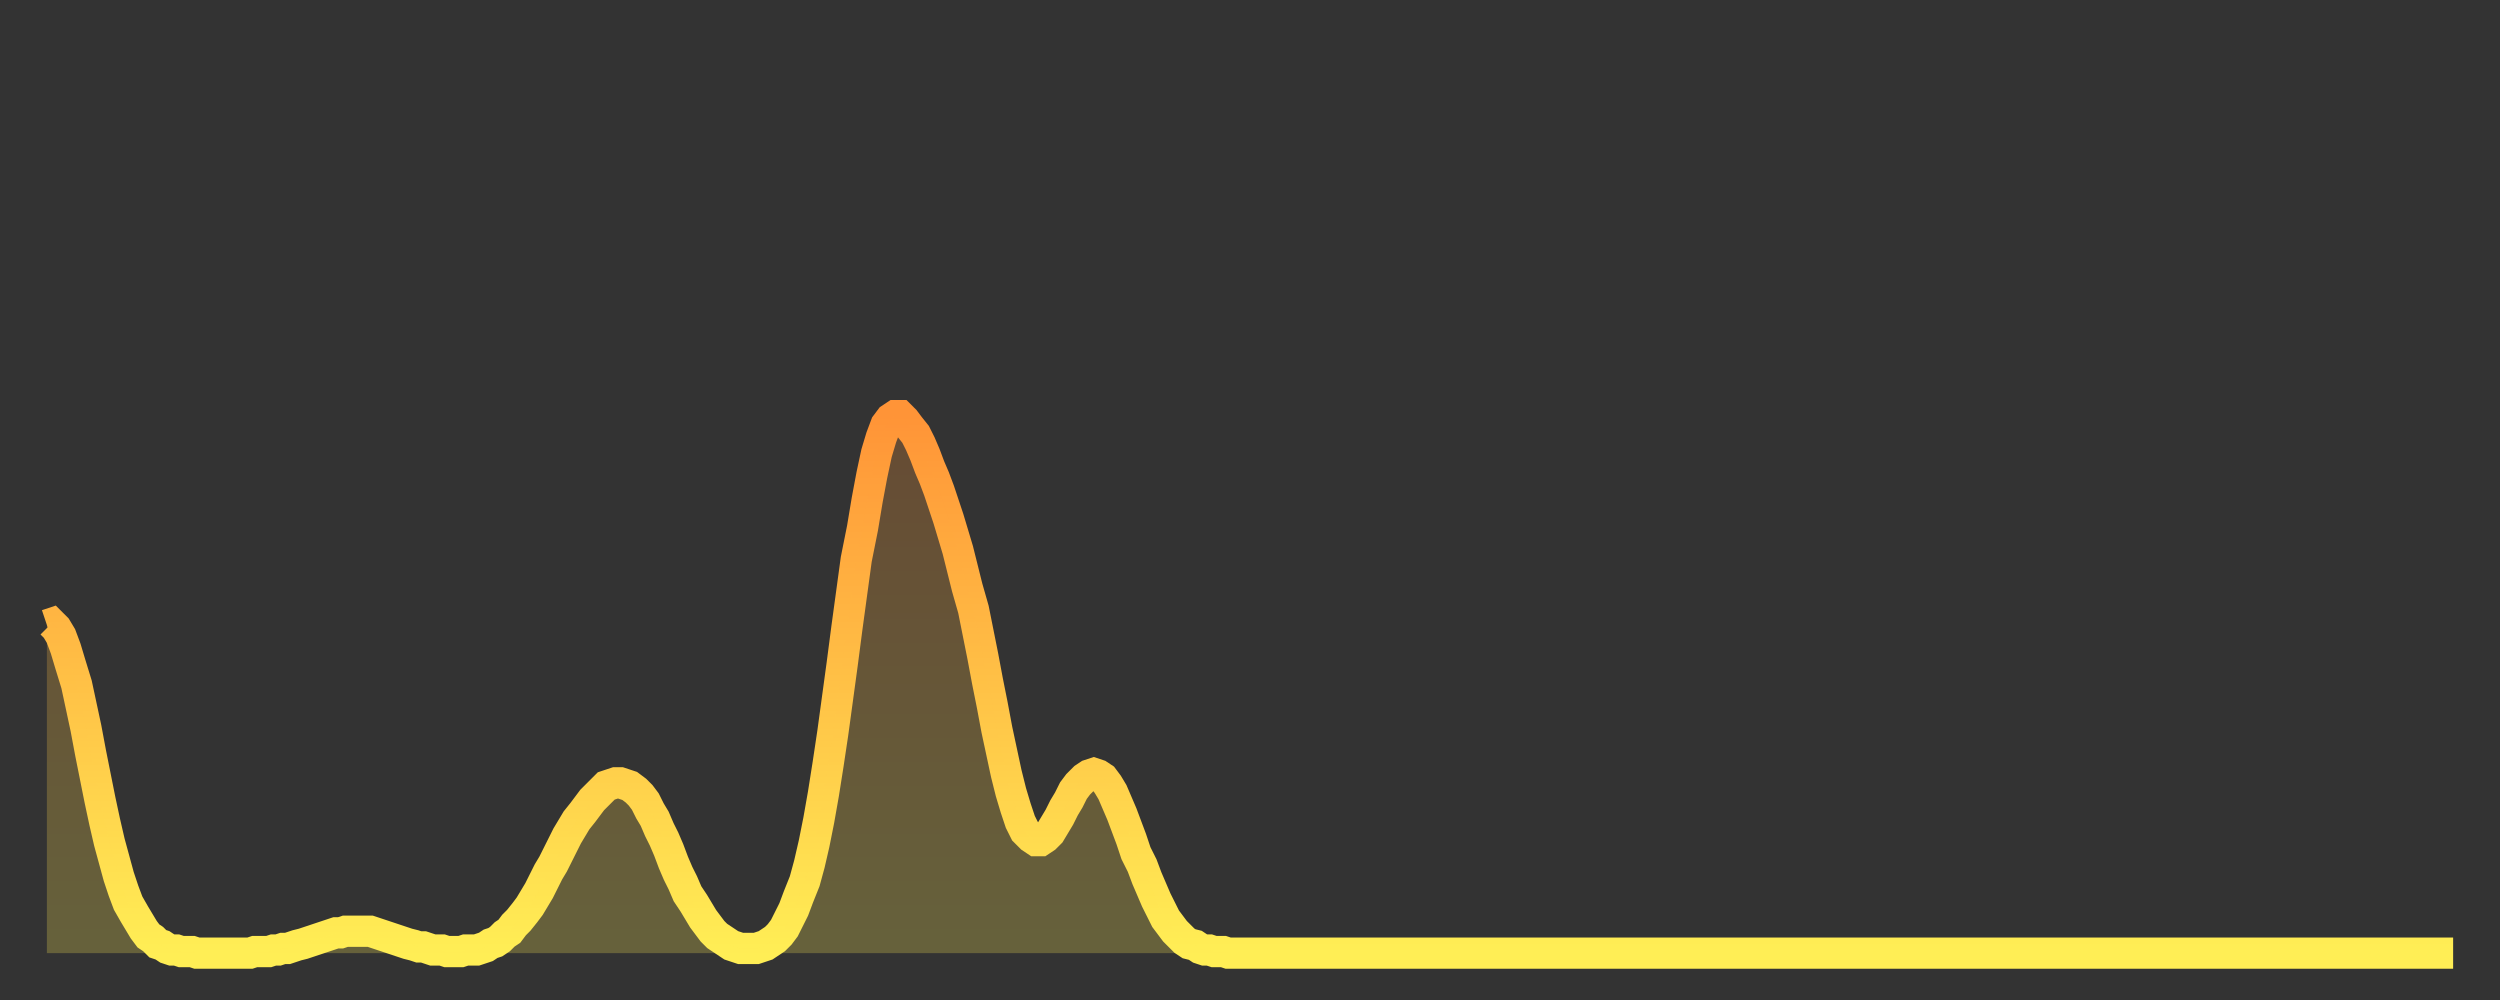 <?xml version="1.0" encoding="utf-8" ?>
<svg baseProfile="full" height="64" version="1.1" width="160" xmlns="http://www.w3.org/2000/svg" xmlns:ev="http://www.w3.org/2001/xml-events" xmlns:xlink="http://www.w3.org/1999/xlink"><rect width="100%" height="100%" fill="#333333" stroke="none"/><defs><linearGradient id="id142658" x1="0" x2="0" y1="0" y2="1"><stop offset="0%" stop-color="#ff9437" /><stop offset="50%" stop-color="#ffc146" /><stop offset="100%" stop-color="#ffee55" /></linearGradient></defs><g transform="translate(3,3)"><g><path d="M 0.0 37.0 0.3 36.9 0.6 37.2 0.9 37.7 1.2 38.5 1.5 39.5 1.9 40.8 2.2 42.2 2.5 43.6 2.8 45.2 3.1 46.7 3.4 48.2 3.7 49.6 4.0 50.9 4.3 52.0 4.6 53.1 4.9 54.0 5.2 54.8 5.6 55.5 5.9 56.0 6.2 56.5 6.5 56.9 6.8 57.1 7.1 57.4 7.4 57.5 7.7 57.7 8.0 57.8 8.3 57.8 8.6 57.9 8.9 57.9 9.3 57.9 9.6 58.0 9.9 58.0 10.2 58.0 10.5 58.0 10.8 58.0 11.1 58.0 11.4 58.0 11.7 58.0 12.0 58.0 12.3 58.0 12.7 58.0 13.0 58.0 13.3 57.9 13.6 57.9 13.9 57.9 14.2 57.9 14.5 57.8 14.8 57.8 15.1 57.7 15.4 57.7 15.7 57.6 16.0 57.5 16.4 57.4 16.7 57.3 17.0 57.2 17.3 57.1 17.6 57.0 17.9 56.9 18.2 56.8 18.5 56.7 18.8 56.7 19.1 56.6 19.4 56.6 19.8 56.6 20.1 56.6 20.4 56.6 20.7 56.6 21.0 56.7 21.3 56.8 21.6 56.9 21.9 57.0 22.2 57.1 22.5 57.2 22.8 57.3 23.1 57.4 23.5 57.5 23.8 57.6 24.1 57.6 24.4 57.7 24.7 57.8 25.0 57.8 25.3 57.8 25.6 57.9 25.9 57.9 26.2 57.9 26.5 57.9 26.8 57.8 27.2 57.8 27.5 57.8 27.8 57.7 28.1 57.6 28.4 57.4 28.7 57.3 29.0 57.1 29.3 56.8 29.6 56.6 29.9 56.2 30.2 55.9 30.6 55.4 30.9 55.0 31.2 54.5 31.5 54.0 31.8 53.4 32.1 52.8 32.4 52.3 32.7 51.7 33.0 51.1 33.3 50.5 33.6 50.0 33.9 49.5 34.3 49.0 34.6 48.6 34.9 48.2 35.2 47.9 35.5 47.6 35.8 47.3 36.1 47.2 36.4 47.1 36.7 47.1 37.0 47.2 37.3 47.3 37.7 47.6 38.0 47.9 38.3 48.3 38.6 48.9 38.9 49.4 39.2 50.1 39.5 50.7 39.8 51.4 40.1 52.2 40.4 52.9 40.7 53.5 41.0 54.2 41.4 54.8 41.7 55.3 42.0 55.8 42.3 56.2 42.6 56.6 42.9 56.9 43.2 57.1 43.5 57.3 43.8 57.5 44.1 57.6 44.4 57.7 44.7 57.7 45.1 57.7 45.4 57.7 45.7 57.6 46.0 57.5 46.3 57.3 46.6 57.1 46.9 56.8 47.2 56.4 47.5 55.8 47.8 55.2 48.1 54.4 48.5 53.4 48.8 52.3 49.1 51.0 49.4 49.5 49.7 47.8 50.0 45.9 50.3 43.9 50.6 41.7 50.9 39.5 51.2 37.2 51.5 35.0 51.8 32.8 52.2 30.8 52.5 29.0 52.8 27.4 53.1 26.0 53.4 25.0 53.7 24.2 54.0 23.8 54.3 23.6 54.6 23.6 54.9 23.9 55.2 24.3 55.6 24.8 55.9 25.4 56.2 26.1 56.5 26.9 56.8 27.6 57.1 28.4 57.4 29.3 57.7 30.2 58.0 31.2 58.3 32.2 58.6 33.4 58.9 34.6 59.3 36.0 59.6 37.5 59.9 39.0 60.2 40.6 60.5 42.1 60.8 43.7 61.1 45.1 61.4 46.5 61.7 47.7 62.0 48.7 62.3 49.6 62.6 50.2 63.0 50.6 63.3 50.8 63.6 50.8 63.9 50.6 64.2 50.3 64.5 49.8 64.8 49.3 65.1 48.7 65.4 48.2 65.7 47.6 66.0 47.2 66.4 46.8 66.7 46.6 67.0 46.5 67.3 46.6 67.6 46.8 67.9 47.2 68.2 47.7 68.5 48.4 68.8 49.1 69.1 49.9 69.4 50.7 69.7 51.6 70.1 52.4 70.4 53.2 70.7 53.9 71.0 54.6 71.3 55.2 71.6 55.8 71.9 56.2 72.2 56.6 72.5 56.9 72.8 57.2 73.1 57.4 73.5 57.5 73.8 57.7 74.1 57.8 74.4 57.8 74.7 57.9 75.0 57.9 75.3 57.9 75.6 58.0 75.9 58.0 76.2 58.0 76.5 58.0 76.8 58.0 77.2 58.0 77.5 58.0 77.8 58.0 78.1 58.0 78.4 58.0 78.7 58.0 79.0 58.0 79.3 58.0 79.6 58.0 79.9 58.0 80.2 58.0 80.5 58.0 80.9 58.0 81.2 58.0 81.5 58.0 81.8 58.0 82.1 58.0 82.4 58.0 82.7 58.0 83.0 58.0 83.3 58.0 83.6 58.0 83.9 58.0 84.3 58.0 84.6 58.0 84.9 58.0 85.2 58.0 85.5 58.0 85.8 58.0 86.1 58.0 86.4 58.0 86.7 58.0 87.0 58.0 87.3 58.0 87.6 58.0 88.0 58.0 88.3 58.0 88.6 58.0 88.9 58.0 89.2 58.0 89.5 58.0 89.8 58.0 90.1 58.0 90.4 58.0 90.7 58.0 91.0 58.0 91.4 58.0 91.7 58.0 92.0 58.0 92.3 58.0 92.6 58.0 92.9 58.0 93.2 58.0 93.5 58.0 93.8 58.0 94.1 58.0 94.4 58.0 94.7 58.0 95.1 58.0 95.4 58.0 95.7 58.0 96.0 58.0 96.3 58.0 96.6 58.0 96.9 58.0 97.2 58.0 97.5 58.0 97.8 58.0 98.1 58.0 98.4 58.0 98.8 58.0 99.1 58.0 99.4 58.0 99.7 58.0 100.0 58.0 100.3 58.0 100.6 58.0 100.9 58.0 101.2 58.0 101.5 58.0 101.8 58.0 102.2 58.0 102.5 58.0 102.8 58.0 103.1 58.0 103.4 58.0 103.7 58.0 104.0 58.0 104.3 58.0 104.6 58.0 104.9 58.0 105.2 58.0 105.5 58.0 105.9 58.0 106.2 58.0 106.5 58.0 106.8 58.0 107.1 58.0 107.4 58.0 107.7 58.0 108.0 58.0 108.3 58.0 108.6 58.0 108.9 58.0 109.3 58.0 109.6 58.0 109.9 58.0 110.2 58.0 110.5 58.0 110.8 58.0 111.1 58.0 111.4 58.0 111.7 58.0 112.0 58.0 112.3 58.0 112.6 58.0 113.0 58.0 113.3 58.0 113.6 58.0 113.9 58.0 114.2 58.0 114.5 58.0 114.8 58.0 115.1 58.0 115.4 58.0 115.7 58.0 116.0 58.0 116.3 58.0 116.7 58.0 117.0 58.0 117.3 58.0 117.6 58.0 117.9 58.0 118.2 58.0 118.5 58.0 118.8 58.0 119.1 58.0 119.4 58.0 119.7 58.0 120.1 58.0 120.4 58.0 120.7 58.0 121.0 58.0 121.3 58.0 121.6 58.0 121.9 58.0 122.2 58.0 122.5 58.0 122.8 58.0 123.1 58.0 123.4 58.0 123.8 58.0 124.1 58.0 124.4 58.0 124.7 58.0 125.0 58.0 125.3 58.0 125.6 58.0 125.9 58.0 126.2 58.0 126.5 58.0 126.8 58.0 127.2 58.0 127.5 58.0 127.8 58.0 128.1 58.0 128.4 58.0 128.7 58.0 129.0 58.0 129.3 58.0 129.6 58.0 129.9 58.0 130.2 58.0 130.5 58.0 130.9 58.0 131.2 58.0 131.5 58.0 131.8 58.0 132.1 58.0 132.4 58.0 132.7 58.0 133.0 58.0 133.3 58.0 133.6 58.0 133.9 58.0 134.2 58.0 134.6 58.0 134.9 58.0 135.2 58.0 135.5 58.0 135.8 58.0 136.1 58.0 136.4 58.0 136.7 58.0 137.0 58.0 137.3 58.0 137.6 58.0 138.0 58.0 138.3 58.0 138.6 58.0 138.9 58.0 139.2 58.0 139.5 58.0 139.8 58.0 140.1 58.0 140.4 58.0 140.7 58.0 141.0 58.0 141.3 58.0 141.7 58.0 142.0 58.0 142.3 58.0 142.6 58.0 142.9 58.0 143.2 58.0 143.5 58.0 143.8 58.0 144.1 58.0 144.4 58.0 144.7 58.0 145.1 58.0 145.4 58.0 145.7 58.0 146.0 58.0 146.3 58.0 146.6 58.0 146.9 58.0 147.2 58.0 147.5 58.0 147.8 58.0 148.1 58.0 148.4 58.0 148.8 58.0 149.1 58.0 149.4 58.0 149.7 58.0 150.0 58.0 150.3 58.0 150.6 58.0 150.9 58.0 151.2 58.0 151.5 58.0 151.8 58.0 152.1 58.0 152.5 58.0 152.8 58.0 153.1 58.0 153.4 58.0 153.7 58.0 154.0 58.0" fill="none" id="graph-curve" opacity="1" stroke="url(#id142658)" stroke-width="2" /><path d="M 0 58 L 0.0 37.0 0.3 36.9 0.6 37.2 0.9 37.7 1.2 38.5 1.5 39.5 1.9 40.8 2.2 42.2 2.5 43.6 2.8 45.2 3.1 46.7 3.4 48.2 3.7 49.6 4.0 50.9 4.3 52.0 4.6 53.1 4.9 54.0 5.2 54.8 5.6 55.5 5.9 56.0 6.2 56.5 6.5 56.9 6.8 57.1 7.1 57.4 7.4 57.5 7.7 57.7 8.0 57.8 8.3 57.8 8.6 57.9 8.9 57.9 9.3 57.9 9.6 58.0 9.9 58.0 10.2 58.0 10.5 58.0 10.8 58.0 11.1 58.0 11.4 58.0 11.7 58.0 12.0 58.0 12.3 58.0 12.7 58.0 13.0 58.0 13.3 57.9 13.6 57.9 13.9 57.9 14.2 57.9 14.5 57.8 14.8 57.8 15.1 57.7 15.4 57.7 15.7 57.6 16.0 57.5 16.4 57.4 16.7 57.3 17.0 57.2 17.3 57.1 17.6 57.0 17.9 56.9 18.2 56.8 18.5 56.7 18.8 56.7 19.1 56.6 19.4 56.6 19.8 56.6 20.1 56.6 20.4 56.6 20.7 56.6 21.0 56.7 21.3 56.8 21.6 56.9 21.9 57.0 22.2 57.1 22.5 57.2 22.8 57.3 23.1 57.4 23.5 57.5 23.8 57.6 24.1 57.6 24.4 57.7 24.7 57.8 25.0 57.8 25.3 57.8 25.6 57.9 25.9 57.9 26.2 57.9 26.5 57.9 26.8 57.8 27.2 57.8 27.5 57.8 27.8 57.7 28.1 57.6 28.4 57.4 28.7 57.3 29.0 57.1 29.3 56.8 29.6 56.6 29.9 56.2 30.2 55.9 30.6 55.4 30.9 55.0 31.2 54.5 31.5 54.0 31.8 53.4 32.1 52.8 32.4 52.3 32.7 51.7 33.0 51.1 33.3 50.5 33.6 50.0 33.9 49.5 34.3 49.0 34.6 48.6 34.9 48.2 35.2 47.9 35.5 47.6 35.8 47.3 36.1 47.2 36.4 47.1 36.7 47.1 37.0 47.2 37.3 47.3 37.7 47.6 38.0 47.9 38.3 48.3 38.6 48.9 38.9 49.4 39.2 50.1 39.5 50.7 39.8 51.4 40.1 52.2 40.4 52.9 40.7 53.5 41.0 54.2 41.4 54.8 41.7 55.3 42.0 55.8 42.3 56.2 42.6 56.6 42.9 56.9 43.2 57.1 43.5 57.3 43.8 57.5 44.1 57.6 44.4 57.7 44.7 57.7 45.1 57.7 45.4 57.7 45.7 57.6 46.0 57.5 46.3 57.3 46.6 57.1 46.9 56.8 47.2 56.4 47.5 55.8 47.8 55.2 48.1 54.4 48.5 53.4 48.8 52.3 49.1 51.0 49.4 49.5 49.7 47.8 50.0 45.9 50.3 43.9 50.6 41.7 50.9 39.5 51.2 37.2 51.5 35.0 51.8 32.8 52.2 30.8 52.5 29.0 52.8 27.4 53.1 26.0 53.4 25.0 53.7 24.2 54.0 23.8 54.3 23.6 54.6 23.6 54.9 23.9 55.2 24.3 55.6 24.8 55.9 25.4 56.2 26.1 56.5 26.9 56.8 27.6 57.1 28.4 57.4 29.3 57.7 30.2 58.0 31.2 58.3 32.2 58.6 33.4 58.9 34.6 59.3 36.0 59.6 37.5 59.9 39.0 60.2 40.6 60.5 42.1 60.8 43.7 61.1 45.1 61.4 46.5 61.7 47.7 62.0 48.7 62.3 49.6 62.6 50.2 63.0 50.6 63.3 50.8 63.6 50.8 63.9 50.6 64.2 50.3 64.5 49.8 64.8 49.3 65.1 48.7 65.4 48.2 65.7 47.6 66.0 47.2 66.4 46.8 66.7 46.6 67.0 46.5 67.3 46.6 67.6 46.8 67.9 47.2 68.2 47.7 68.5 48.4 68.8 49.1 69.1 49.9 69.4 50.7 69.7 51.6 70.1 52.4 70.4 53.2 70.7 53.9 71.0 54.6 71.3 55.2 71.6 55.8 71.9 56.2 72.2 56.6 72.5 56.9 72.8 57.2 73.1 57.4 73.5 57.5 73.8 57.7 74.1 57.8 74.4 57.8 74.7 57.9 75.0 57.9 75.3 57.9 75.6 58.0 75.9 58.0 76.2 58.0 76.5 58.0 76.8 58.0 77.2 58.0 77.5 58.0 77.8 58.0 78.1 58.0 78.4 58.0 78.7 58.0 79.0 58.0 79.3 58.0 79.6 58.0 79.9 58.0 80.2 58.0 80.5 58.0 80.9 58.0 81.2 58.0 81.5 58.0 81.8 58.0 82.1 58.0 82.4 58.0 82.7 58.0 83.0 58.0 83.3 58.0 83.6 58.0 83.9 58.0 84.3 58.0 84.6 58.0 84.9 58.0 85.2 58.0 85.5 58.0 85.8 58.0 86.1 58.0 86.4 58.0 86.7 58.0 87.0 58.0 87.3 58.0 87.6 58.0 88.0 58.0 88.3 58.0 88.6 58.0 88.9 58.0 89.2 58.0 89.5 58.0 89.8 58.0 90.1 58.0 90.4 58.0 90.7 58.0 91.0 58.0 91.4 58.0 91.7 58.0 92.0 58.0 92.3 58.0 92.6 58.0 92.9 58.0 93.2 58.0 93.5 58.0 93.8 58.0 94.1 58.0 94.4 58.0 94.7 58.0 95.1 58.0 95.4 58.0 95.7 58.0 96.0 58.0 96.3 58.0 96.6 58.0 96.9 58.0 97.2 58.0 97.5 58.0 97.8 58.0 98.1 58.0 98.4 58.0 98.8 58.0 99.1 58.0 99.4 58.0 99.7 58.0 100.0 58.0 100.3 58.0 100.6 58.0 100.9 58.0 101.2 58.0 101.5 58.0 101.8 58.0 102.2 58.0 102.5 58.0 102.8 58.0 103.1 58.0 103.4 58.0 103.7 58.0 104.0 58.0 104.3 58.0 104.6 58.0 104.9 58.0 105.2 58.0 105.5 58.0 105.9 58.0 106.2 58.0 106.5 58.0 106.8 58.0 107.1 58.0 107.4 58.0 107.7 58.0 108.0 58.0 108.3 58.0 108.6 58.0 108.9 58.0 109.3 58.0 109.6 58.0 109.9 58.0 110.2 58.0 110.5 58.0 110.8 58.0 111.1 58.0 111.4 58.0 111.7 58.0 112.0 58.0 112.3 58.0 112.6 58.0 113.0 58.0 113.3 58.0 113.6 58.0 113.9 58.0 114.2 58.0 114.5 58.0 114.8 58.0 115.1 58.0 115.4 58.0 115.7 58.0 116.0 58.0 116.3 58.0 116.7 58.0 117.0 58.0 117.3 58.0 117.6 58.0 117.9 58.0 118.2 58.0 118.5 58.0 118.8 58.0 119.1 58.0 119.4 58.0 119.7 58.0 120.1 58.0 120.4 58.0 120.7 58.0 121.0 58.0 121.3 58.0 121.6 58.0 121.9 58.0 122.2 58.0 122.5 58.0 122.8 58.0 123.1 58.0 123.4 58.0 123.8 58.0 124.1 58.0 124.4 58.0 124.7 58.0 125.0 58.0 125.3 58.0 125.6 58.0 125.9 58.0 126.2 58.0 126.5 58.0 126.8 58.0 127.2 58.0 127.5 58.0 127.8 58.0 128.1 58.0 128.4 58.0 128.7 58.0 129.0 58.0 129.3 58.0 129.6 58.0 129.9 58.0 130.2 58.0 130.5 58.0 130.9 58.0 131.2 58.0 131.5 58.0 131.8 58.0 132.1 58.0 132.4 58.0 132.7 58.0 133.0 58.0 133.3 58.0 133.6 58.0 133.9 58.0 134.2 58.0 134.6 58.0 134.9 58.0 135.2 58.0 135.5 58.0 135.8 58.0 136.1 58.0 136.4 58.0 136.7 58.0 137.0 58.0 137.3 58.0 137.6 58.0 138.0 58.0 138.3 58.0 138.6 58.0 138.9 58.0 139.2 58.0 139.5 58.0 139.8 58.0 140.1 58.0 140.4 58.0 140.7 58.0 141.0 58.0 141.3 58.0 141.7 58.0 142.0 58.0 142.3 58.0 142.6 58.0 142.9 58.0 143.2 58.0 143.5 58.0 143.8 58.0 144.1 58.0 144.4 58.0 144.7 58.0 145.1 58.0 145.4 58.0 145.7 58.0 146.0 58.0 146.3 58.0 146.6 58.0 146.9 58.0 147.2 58.0 147.5 58.0 147.8 58.0 148.1 58.0 148.4 58.0 148.8 58.0 149.1 58.0 149.4 58.0 149.7 58.0 150.0 58.0 150.3 58.0 150.6 58.0 150.9 58.0 151.2 58.0 151.5 58.0 151.8 58.0 152.1 58.0 152.5 58.0 152.8 58.0 153.1 58.0 153.4 58.0 153.7 58.0 154.0 58.0 154 58" fill="url(#id142658)" fill-opacity=".25" id="graph-shadow" /></g></g></svg>